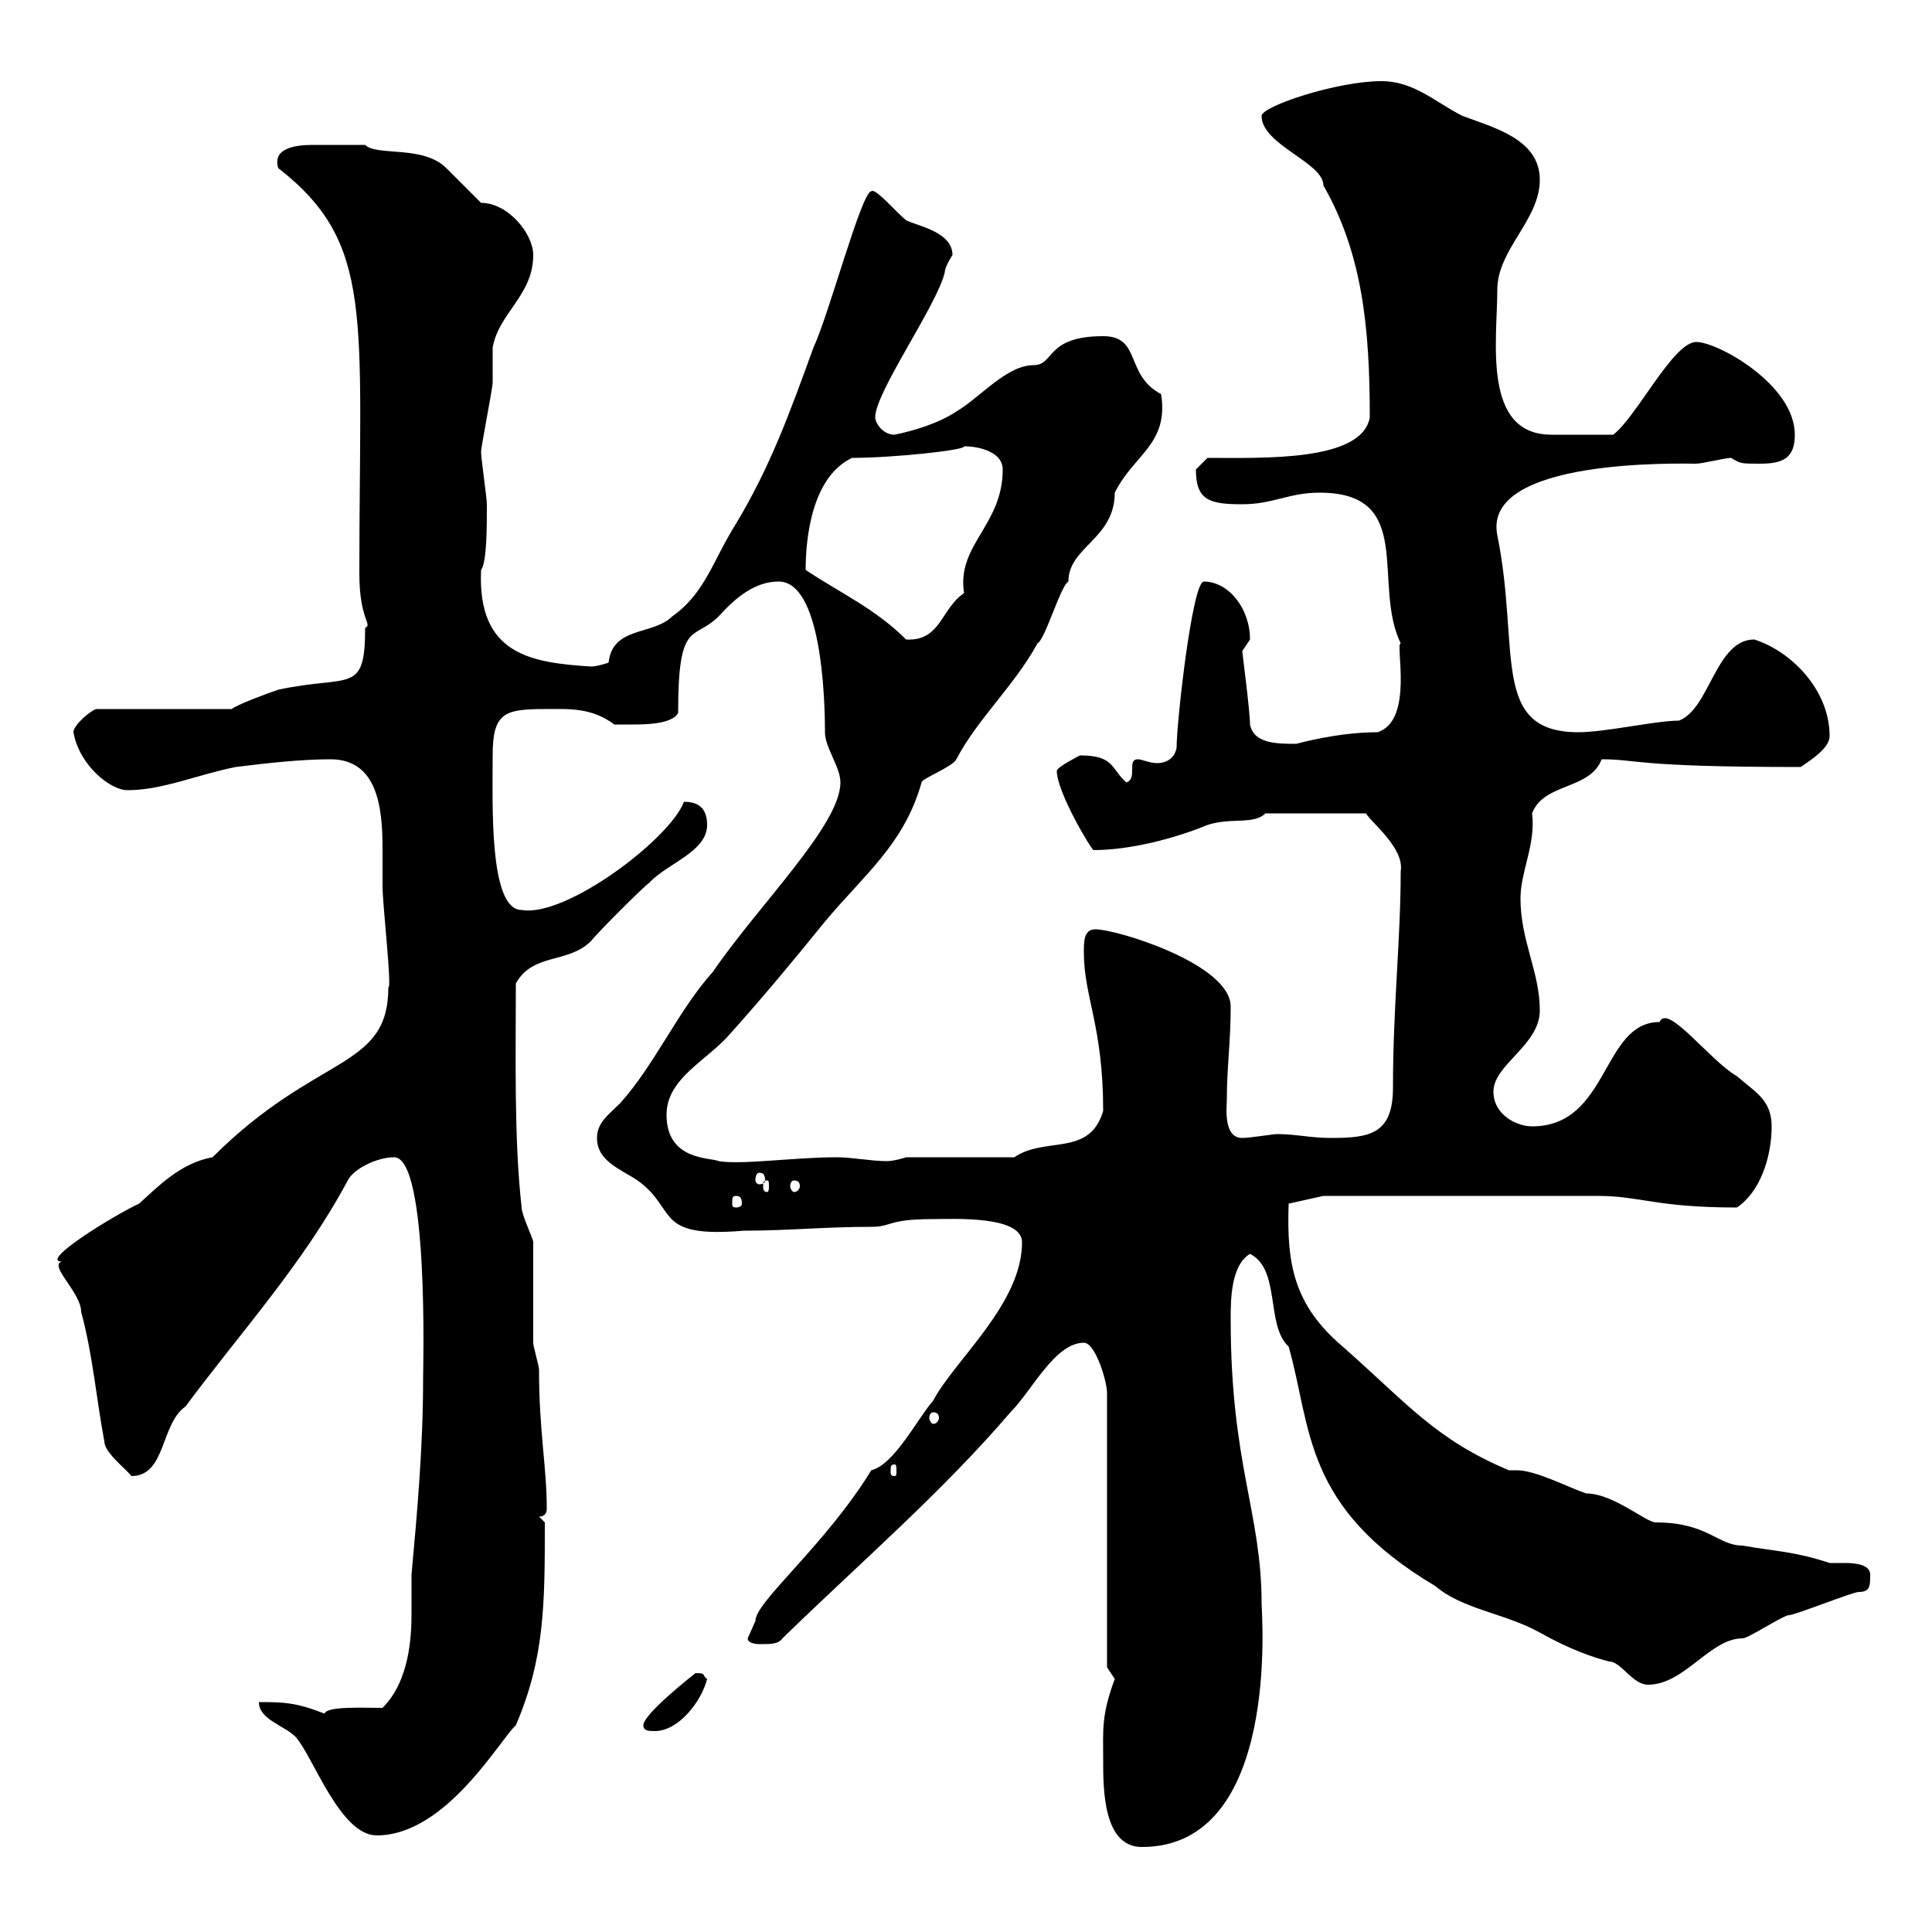 <svg xmlns="http://www.w3.org/2000/svg" xmlns:xlink="http://www.w3.org/1999/xlink" width="300" height="300"><path d="M171.30 273.30C171.30 277.80 171.30 286.80 177.30 286.80C198.90 286.80 195.90 250.50 195.90 249C195.90 234.90 191.10 227.40 191.10 204.90C191.10 201.90 191.10 196.50 194.10 194.70C198.90 197.10 196.50 205.80 200.10 209.10C203.70 221.70 202.20 234 222.90 246.30C227.10 249.90 233.70 250.50 239.10 253.50C243.90 256.20 247.50 257.40 249.90 258C251.70 258 253.50 261.60 255.90 261.60C261.60 261.60 265.50 254.40 270.60 254.40C271.50 254.40 276.90 250.80 277.80 250.80C278.70 250.80 287.70 247.20 288.60 247.20C290.40 247.20 290.40 246.30 290.40 244.50C290.40 243 288.30 242.70 286.50 242.70C285.30 242.70 284.70 242.70 284.10 242.70C278.70 240.90 275.70 240.90 270.60 240C266.70 240 265.20 236.40 257.10 236.40C255.60 236.40 250.50 231.90 246.30 231.90C243.60 231 238.50 228.30 235.50 228.30C234.90 228.30 234.60 228.30 234.30 228.30C222.90 223.50 218.70 218.10 208.50 209.10C200.70 202.50 199.80 195.90 200.10 186.90L205.50 185.70L248.10 185.70C254.70 185.70 257.10 187.50 269.70 187.50C273.30 185.10 275.10 179.70 275.10 174.90C275.10 170.70 272.40 169.50 269.70 167.10C265.50 164.70 258.90 155.70 257.70 158.70C248.70 158.70 249.90 174.90 237.90 174.90C235.50 174.90 231.90 173.10 231.90 169.50C231.90 165.30 239.10 162.30 239.10 156.90C239.10 150.90 236.10 146.10 236.10 139.50C236.10 135.30 238.50 131.10 237.90 126.30C239.70 121.50 246.90 122.70 248.70 117.90C254.40 117.90 253.50 119.10 279.60 119.10C281.40 117.90 284.10 116.10 284.10 114.30C284.10 107.10 278.10 101.10 272.40 99.30C266.40 99.30 265.50 110.10 260.70 111.90C257.10 111.90 249.30 113.70 245.10 113.70C231.30 113.70 236.10 100.80 232.50 83.10C230.10 71.10 261 72 263.40 72C264.30 72 267.90 71.10 268.80 71.10C270.30 72 270.30 72 273.30 72C276.90 72 278.70 71.10 278.70 67.50C278.70 59.70 266.70 53.10 263.40 53.10C259.80 53.10 254.10 64.80 250.50 67.50C246.90 67.50 243 67.50 240.90 67.50C230.10 67.50 232.50 52.80 232.50 45C232.50 38.70 239.10 34.20 239.10 27.90C239.10 21.60 231.90 19.80 227.10 18C222.90 15.90 219.60 12.60 214.50 12.60C207.60 12.60 195.90 16.50 195.90 18C195.90 22.50 205.50 25.20 205.50 28.80C211.50 39.30 212.70 50.70 212.70 64.80C211.50 71.70 196.20 71.10 187.50 71.10C187.50 71.10 185.70 72.90 185.70 72.90C185.70 77.70 187.80 78.30 192.90 78.30C197.70 78.30 200.10 76.50 204.90 76.50C219.90 76.50 213 90.60 217.50 99.90C216.60 99.90 219.60 111.90 213.90 113.70C207.60 113.70 201.30 115.50 201.30 115.50C198.30 115.50 194.70 115.50 194.10 112.50C194.10 110.40 192.90 101.40 192.90 101.10C192.90 101.10 194.10 99.30 194.10 99.30C194.10 94.50 190.80 90.30 186.90 90.30C185.10 90.60 182.70 112.20 182.70 116.10C182.40 117.90 180.90 118.50 179.70 118.50C178.50 118.50 177.30 117.90 176.70 117.90C174.90 117.90 176.70 120.90 174.90 121.50C172.50 119.40 173.10 117.30 167.70 117.30C167.70 117.30 164.10 119.10 164.10 119.70C164.10 123 169.50 132 169.80 132C175.50 132 182.40 130.20 187.50 128.10C191.10 126.90 194.70 128.10 196.50 126.30L212.10 126.30C213 127.80 218.10 131.70 217.50 135.30C217.50 145.80 216.30 156.30 216.30 168.90C216.30 176.10 212.70 176.70 206.70 176.70C203.40 176.70 201.30 176.10 198.30 176.10C197.70 176.10 194.10 176.70 192.90 176.70C189.90 176.70 190.50 171.90 190.50 170.70C190.50 165.90 191.10 161.70 191.10 156.30C191.10 149.70 173.40 144.30 170.10 144.30C168.30 144.30 168.30 146.10 168.30 147.90C168.30 154.80 171.30 159.30 171.30 172.50C169.20 179.70 162.30 176.40 157.50 179.70L140.70 179.70C140.70 179.70 138.90 180.30 137.70 180.30C135.30 180.30 132.30 179.70 129.90 179.70C123.30 179.70 115.20 180.90 111.60 180.30C110.40 179.70 103.50 180.30 103.50 173.10C103.50 167.40 109.80 164.70 113.40 160.50C118.50 154.80 123 149.40 128.10 143.10C134.10 135.90 140.40 131.10 143.10 121.50C143.10 120.90 147.90 119.10 148.50 117.90C151.80 111.60 157.50 106.50 161.10 99.90C162.30 99.30 164.70 90.90 165.90 90.30C165.90 84.90 173.10 83.70 173.10 76.50C176.10 70.50 181.50 69 180.30 61.20C174.60 58.20 177.30 52.20 171.30 52.20C162.30 52.20 163.80 56.70 160.50 56.70C156.30 56.70 152.10 61.80 148.50 63.90C145.80 65.70 141.90 66.90 138.90 67.50C137.10 67.50 135.90 65.70 135.90 64.80C135.90 60.90 145.50 47.40 146.70 42.30C146.70 41.40 147.90 39.60 147.90 39.60C147.90 36 142.50 35.10 140.70 34.20C139.20 33 135.90 29.10 135.30 29.70C133.80 29.70 128.70 48.90 126.30 54C122.70 63.90 119.70 72.30 114.30 81.30C110.70 87 109.50 92.10 104.40 95.70C101.40 98.70 95.10 97.20 94.50 102.90C94.50 102.90 92.70 103.50 91.80 103.50C82.50 102.90 74.10 101.70 74.70 88.50C75.60 87.30 75.60 81.90 75.60 78.30C75.60 77.40 74.70 71.10 74.70 70.20C74.70 69.30 76.50 60.30 76.50 59.40C76.50 58.50 76.50 54.90 76.50 54C77.40 48.60 82.80 45.90 82.80 39.60C82.80 36.30 78.90 31.50 74.70 31.50C73.80 30.60 70.20 27 69.30 26.10C65.70 22.50 58.50 24.30 56.70 22.50C52.20 22.50 52.20 22.50 48.60 22.50C45.60 22.50 42.30 23.10 43.20 26.10C58.20 37.80 55.80 48.90 55.80 89.10C55.80 96.30 57.90 96.90 56.70 97.50C56.70 108 54.30 104.70 43.20 107.10C41.40 107.70 36.60 109.50 36 110.10L15 110.10C14.40 110.10 11.40 112.50 11.40 113.70C12.30 118.80 17.10 122.70 19.80 122.70C25.20 122.70 30.60 120.30 36.60 119.10C41.40 118.50 46.80 117.90 51.30 117.90C58.50 117.90 59.40 125.10 59.40 131.70C59.40 133.80 59.40 136.50 59.40 137.70C59.40 140.40 60.90 153.60 60.30 153.30C60.30 166.20 49.20 163.50 33 179.70C27.90 180.60 24.30 184.50 21.60 186.90C17.70 188.70 6 195.90 9.60 195.90C7.50 196.50 12.60 200.70 12.60 203.70C14.40 210.30 15 217.50 16.20 223.80C16.20 225.60 19.80 228.30 20.40 229.20C25.80 229.20 24.90 221.10 28.80 218.40C37.50 206.70 47.10 196.20 54 183.30C54.90 181.50 58.50 179.70 61.20 179.70C66.60 179.70 65.70 212.70 65.70 213.90C65.70 224.70 64.80 234.60 63.90 244.50C63.90 246.60 63.90 248.70 63.90 250.50C63.90 254.10 63.60 261 59.40 265.20C56.40 265.20 50.70 264.90 50.40 266.10C45.90 264.30 43.80 264.30 40.20 264.30C40.20 267 44.10 267.90 45.90 269.70C48.60 272.70 52.80 285 58.50 285C69.30 285 77.70 270 80.10 267.90C84.60 257.40 84.60 249 84.60 236.40L83.70 235.50C84.60 235.50 84.90 234.90 84.90 234.30C84.90 227.70 83.70 222.30 83.70 212.70C83.70 212.10 82.80 209.10 82.80 208.50C82.80 205.50 82.80 195.90 82.80 192.90C82.80 192.30 81 188.70 81 187.50C79.80 177 80.10 163.80 80.10 152.70C82.80 147.90 88.20 149.70 91.80 146.10C92.70 144.90 99.90 137.70 100.80 137.10C103.50 134.10 109.80 132.30 109.80 128.10C109.80 125.10 108 124.50 106.20 124.50C104.10 130.20 87.90 142.50 81 141.30C75.90 141.30 76.50 124.80 76.50 117.30C76.50 110.70 78.30 110.10 84.60 110.10C88.20 110.10 91.80 109.80 95.40 112.50C95.40 112.50 97.20 112.50 98.10 112.50C99.90 112.50 104.40 112.50 105.30 110.70C105.30 96 107.70 99.60 111.60 95.70C114.30 92.70 117.30 90.30 120.90 90.30C127.50 90.30 128.10 108 128.10 113.70C128.10 116.10 130.50 119.10 130.50 121.50C130.50 128.10 117.90 140.40 110.70 150.90C105.30 156.90 101.70 165.30 96.30 171.30C94.50 173.10 92.70 174.30 92.70 176.70C92.70 180.30 96.30 181.50 99 183.30C105.30 187.80 101.40 192.30 115.50 191.10C122.40 191.10 128.10 190.50 135.30 190.50C138.60 190.50 137.70 189.30 144.90 189.30C147.90 189.30 158.70 188.70 158.70 192.90C158.70 202.50 148.20 211.20 144.90 217.50C142.50 220.20 138.90 227.40 135.30 228.30C128.10 240 117.30 248.70 117.30 251.70C117.30 251.70 116.10 254.40 116.10 254.40C116.10 255.30 117.90 255.30 117.90 255.30C119.70 255.30 120.90 255.30 121.50 254.40C133.50 242.70 146.10 231.90 156.90 219.30C160.20 216 163.80 208.50 168.30 208.50C170.10 208.50 171.90 214.50 171.90 216.30L171.90 258.90C171.90 258.90 173.10 260.70 173.10 260.70C171 266.40 171.30 268.50 171.30 273.30ZM99.90 267.90C99.90 268.80 100.80 268.80 101.70 268.80C105.30 268.80 108.90 264.30 109.80 260.70C108.90 260.10 109.80 259.80 108 259.80C108 259.80 99.90 266.10 99.90 267.90ZM138.90 227.40C139.20 227.40 139.20 227.70 139.20 228.60C139.20 228.90 139.20 229.20 138.90 229.20C138.30 229.20 138.30 228.90 138.30 228.60C138.30 227.70 138.30 227.40 138.90 227.40ZM144.90 219.30C145.50 219.30 145.80 219.60 145.80 220.20C145.80 220.50 145.50 221.10 144.90 221.10C144.60 221.10 144.30 220.50 144.30 220.20C144.30 219.60 144.60 219.30 144.90 219.30ZM114.30 185.70C114.90 185.70 115.20 186 115.20 186.90C115.20 187.20 114.90 187.50 114.30 187.50C113.70 187.50 113.70 187.20 113.70 186.90C113.70 186 113.70 185.70 114.30 185.70ZM119.10 183.30C119.40 183.30 119.40 183.60 119.40 184.20C119.40 184.50 119.40 185.10 119.10 185.10C118.50 185.10 118.50 184.50 118.50 184.20C118.50 183.60 118.50 183.30 119.10 183.30ZM123.30 183.30C123.90 183.30 124.20 183.60 124.20 184.20C124.20 184.50 123.90 185.10 123.30 185.10C123 185.10 122.70 184.50 122.70 184.20C122.70 183.60 123 183.30 123.30 183.30ZM117.90 182.10C118.50 182.10 118.80 182.40 118.80 183.30C118.80 183.60 118.50 183.90 117.90 183.90C117.60 183.90 117.30 183.60 117.30 183.30C117.30 182.40 117.60 182.10 117.90 182.10ZM125.10 88.50C125.10 83.70 126 74.10 132.30 71.10C138.60 71.10 150 69.90 149.70 69.30C152.10 69.30 155.70 70.20 155.70 72.90C155.70 81.60 148.50 84.60 149.70 92.10C146.10 94.50 146.10 99.60 140.70 99.30C135.90 94.50 130.50 92.10 125.10 88.50Z"/></svg>